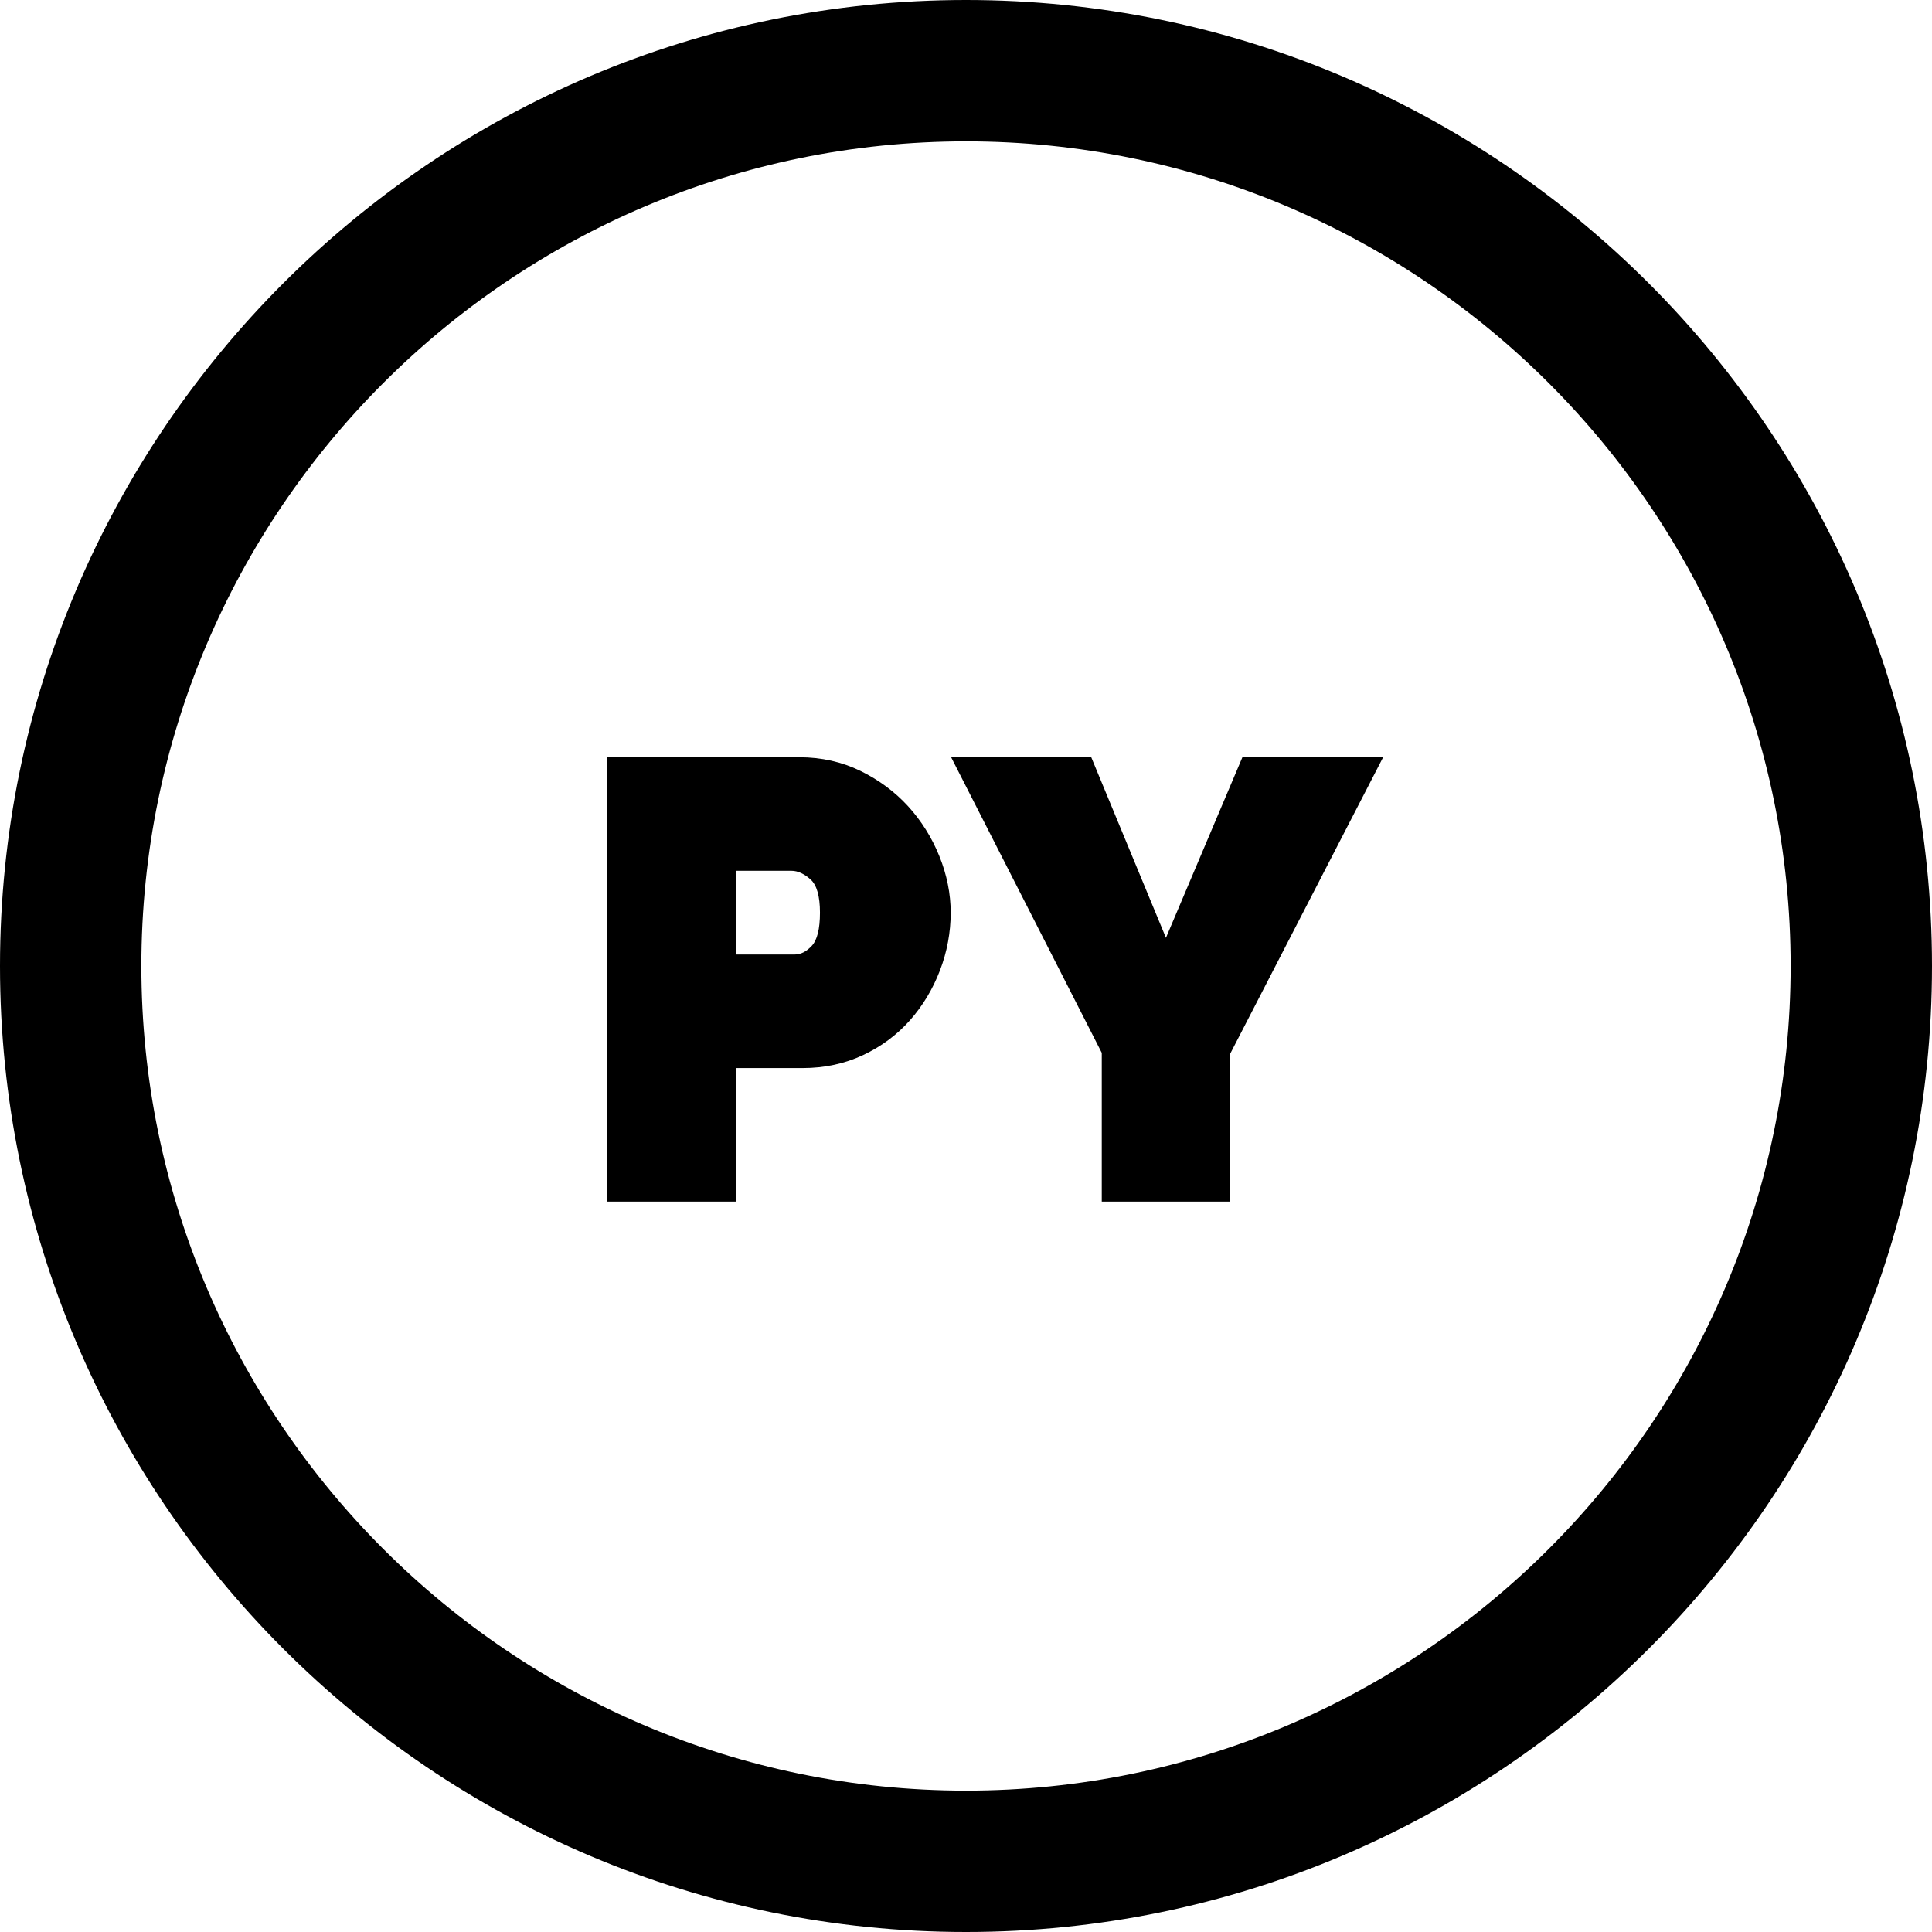 <?xml version="1.0" encoding="iso-8859-1"?>
<!-- Uploaded to: SVG Repo, www.svgrepo.com, Generator: SVG Repo Mixer Tools -->
<svg fill="#000000" height="800px" width="800px" version="1.1" id="Layer_1" xmlns="http://www.w3.org/2000/svg" xmlns:xlink="http://www.w3.org/1999/xlink" 
	 viewBox="0 0 512 512" xml:space="preserve">
<g>
	<g>
		<path d="M248.929,226.865c-1.997-4.931-4.78-9.373-8.272-13.196c-3.497-3.83-7.746-6.983-12.631-9.372
			c-4.916-2.4-10.345-3.616-16.133-3.616h-50.925v117.759h34.155v-35.39h17.583c5.788,0,11.184-1.16,16.036-3.448
			c4.834-2.275,9.011-5.382,12.415-9.231c3.383-3.826,6.055-8.269,7.944-13.207c1.886-4.936,2.842-10.084,2.842-15.3
			C251.943,236.856,250.929,231.81,248.929,226.865z M215.122,250.669c-1.446,1.537-2.927,2.285-4.529,2.285h-15.472v-22.18h0.001
			h14.659c1.622,0,3.311,0.768,5.015,2.281c1.661,1.479,2.503,4.442,2.503,8.808C217.299,246.166,216.566,249.128,215.122,250.669z"
			/>
	</g>
</g>
<g>
	<g>
		<polygon points="329.251,200.679 308.988,248.532 289.193,200.679 252.064,200.679 291.979,279.015 291.979,318.439 
			325.969,318.439 325.969,279.343 366.543,200.679 		"/>
	</g>
</g>
<g>
	<g>
		<path d="M256,0C114.84,0,0,114.842,0,256s114.84,256,256,256c141.158,0,256-114.842,256-256S397.158,0,256,0z M256,474.537
			c-120.501,0-218.537-98.036-218.537-218.537S135.499,37.463,256,37.463S474.537,135.499,474.537,256S376.501,474.537,256,474.537z
			"/>
	</g>
</g>
</svg>